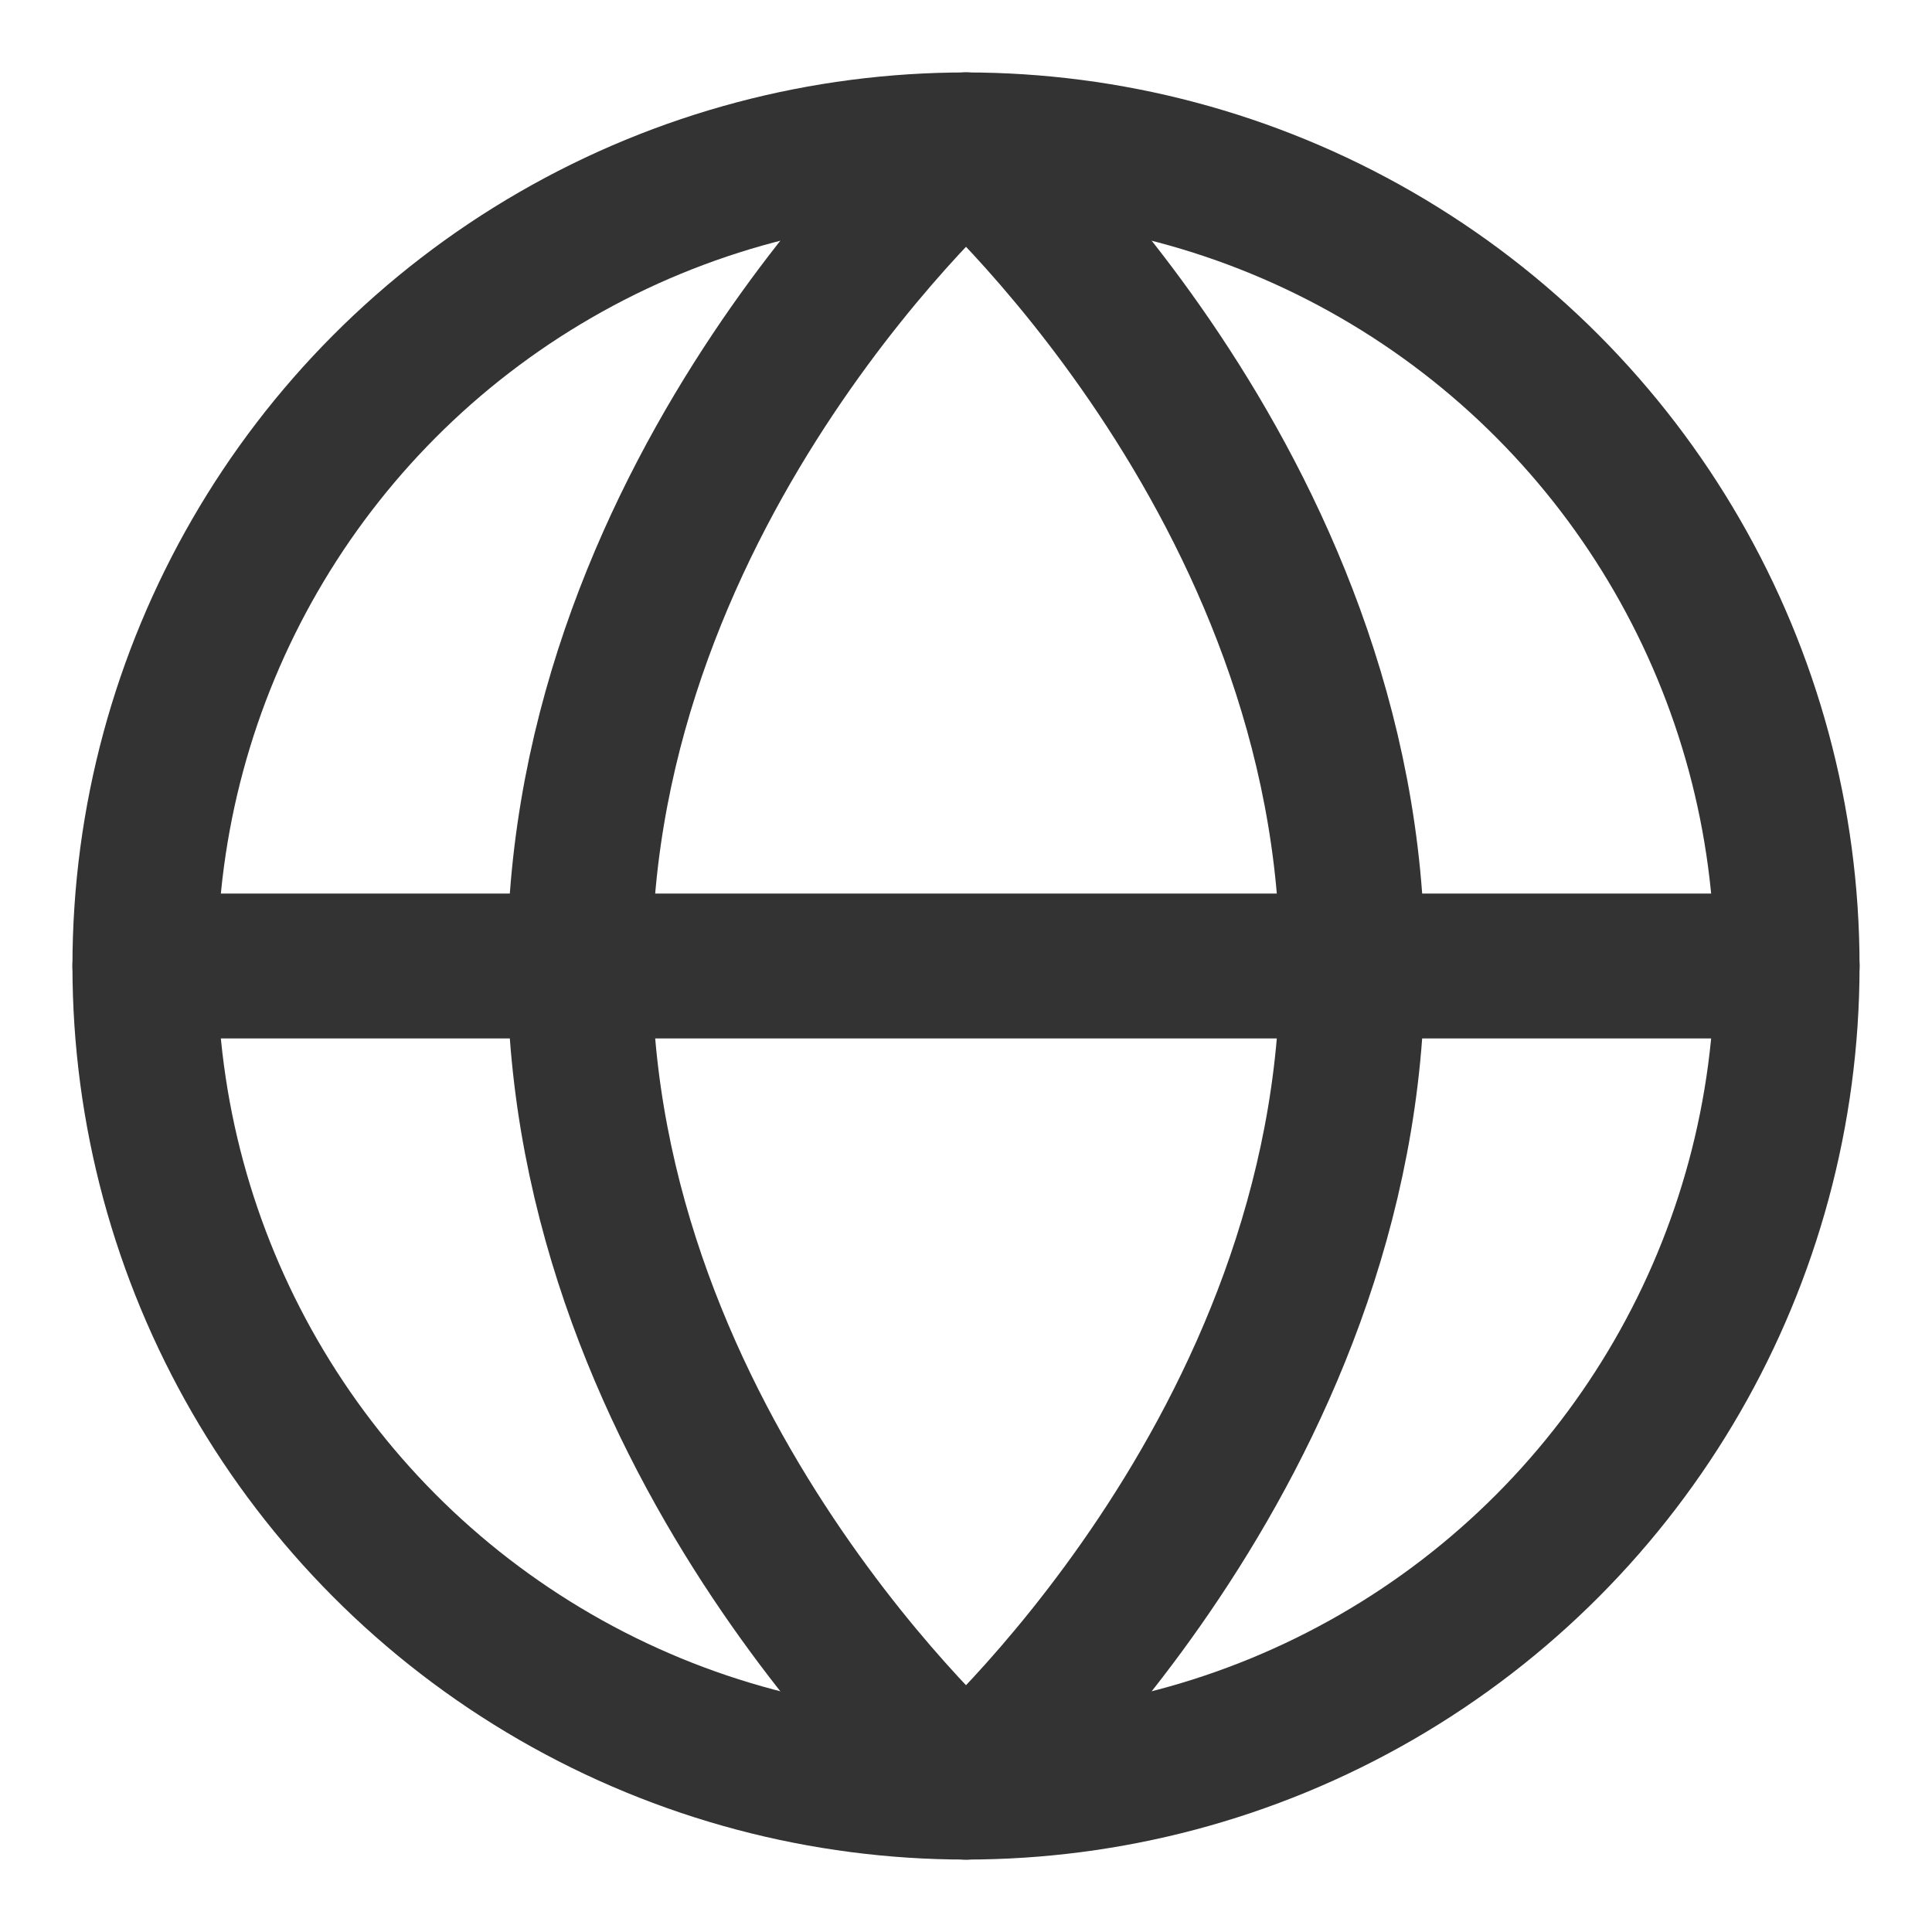 <?xml version="1.0" encoding="UTF-8"?>
<svg width="20px" height="20px" viewBox="0 0 20 20" version="1.1" xmlns="http://www.w3.org/2000/svg" xmlns:xlink="http://www.w3.org/1999/xlink">
    <title>全球语言图标</title>
    <g stroke="none" stroke-width="1" fill="none" fill-rule="evenodd">
        <g transform="translate(1.500, 1.500)" stroke="#333333" stroke-width="1.5">
            <circle cx="8.5" cy="8.5" r="8.5"></circle>
            <path d="M8.5,0 C8.5,0 4.5,3.5 4.5,8.5 C4.5,13.5 8.5,17 8.5,17" stroke-linecap="round"></path>
            <path d="M8.5,0 C8.5,0 12.5,3.5 12.5,8.5 C12.5,13.5 8.5,17 8.5,17" stroke-linecap="round"></path>
            <line x1="0" y1="8.5" x2="17" y2="8.5" stroke-linecap="round"></line>
        </g>
    </g>
</svg> 